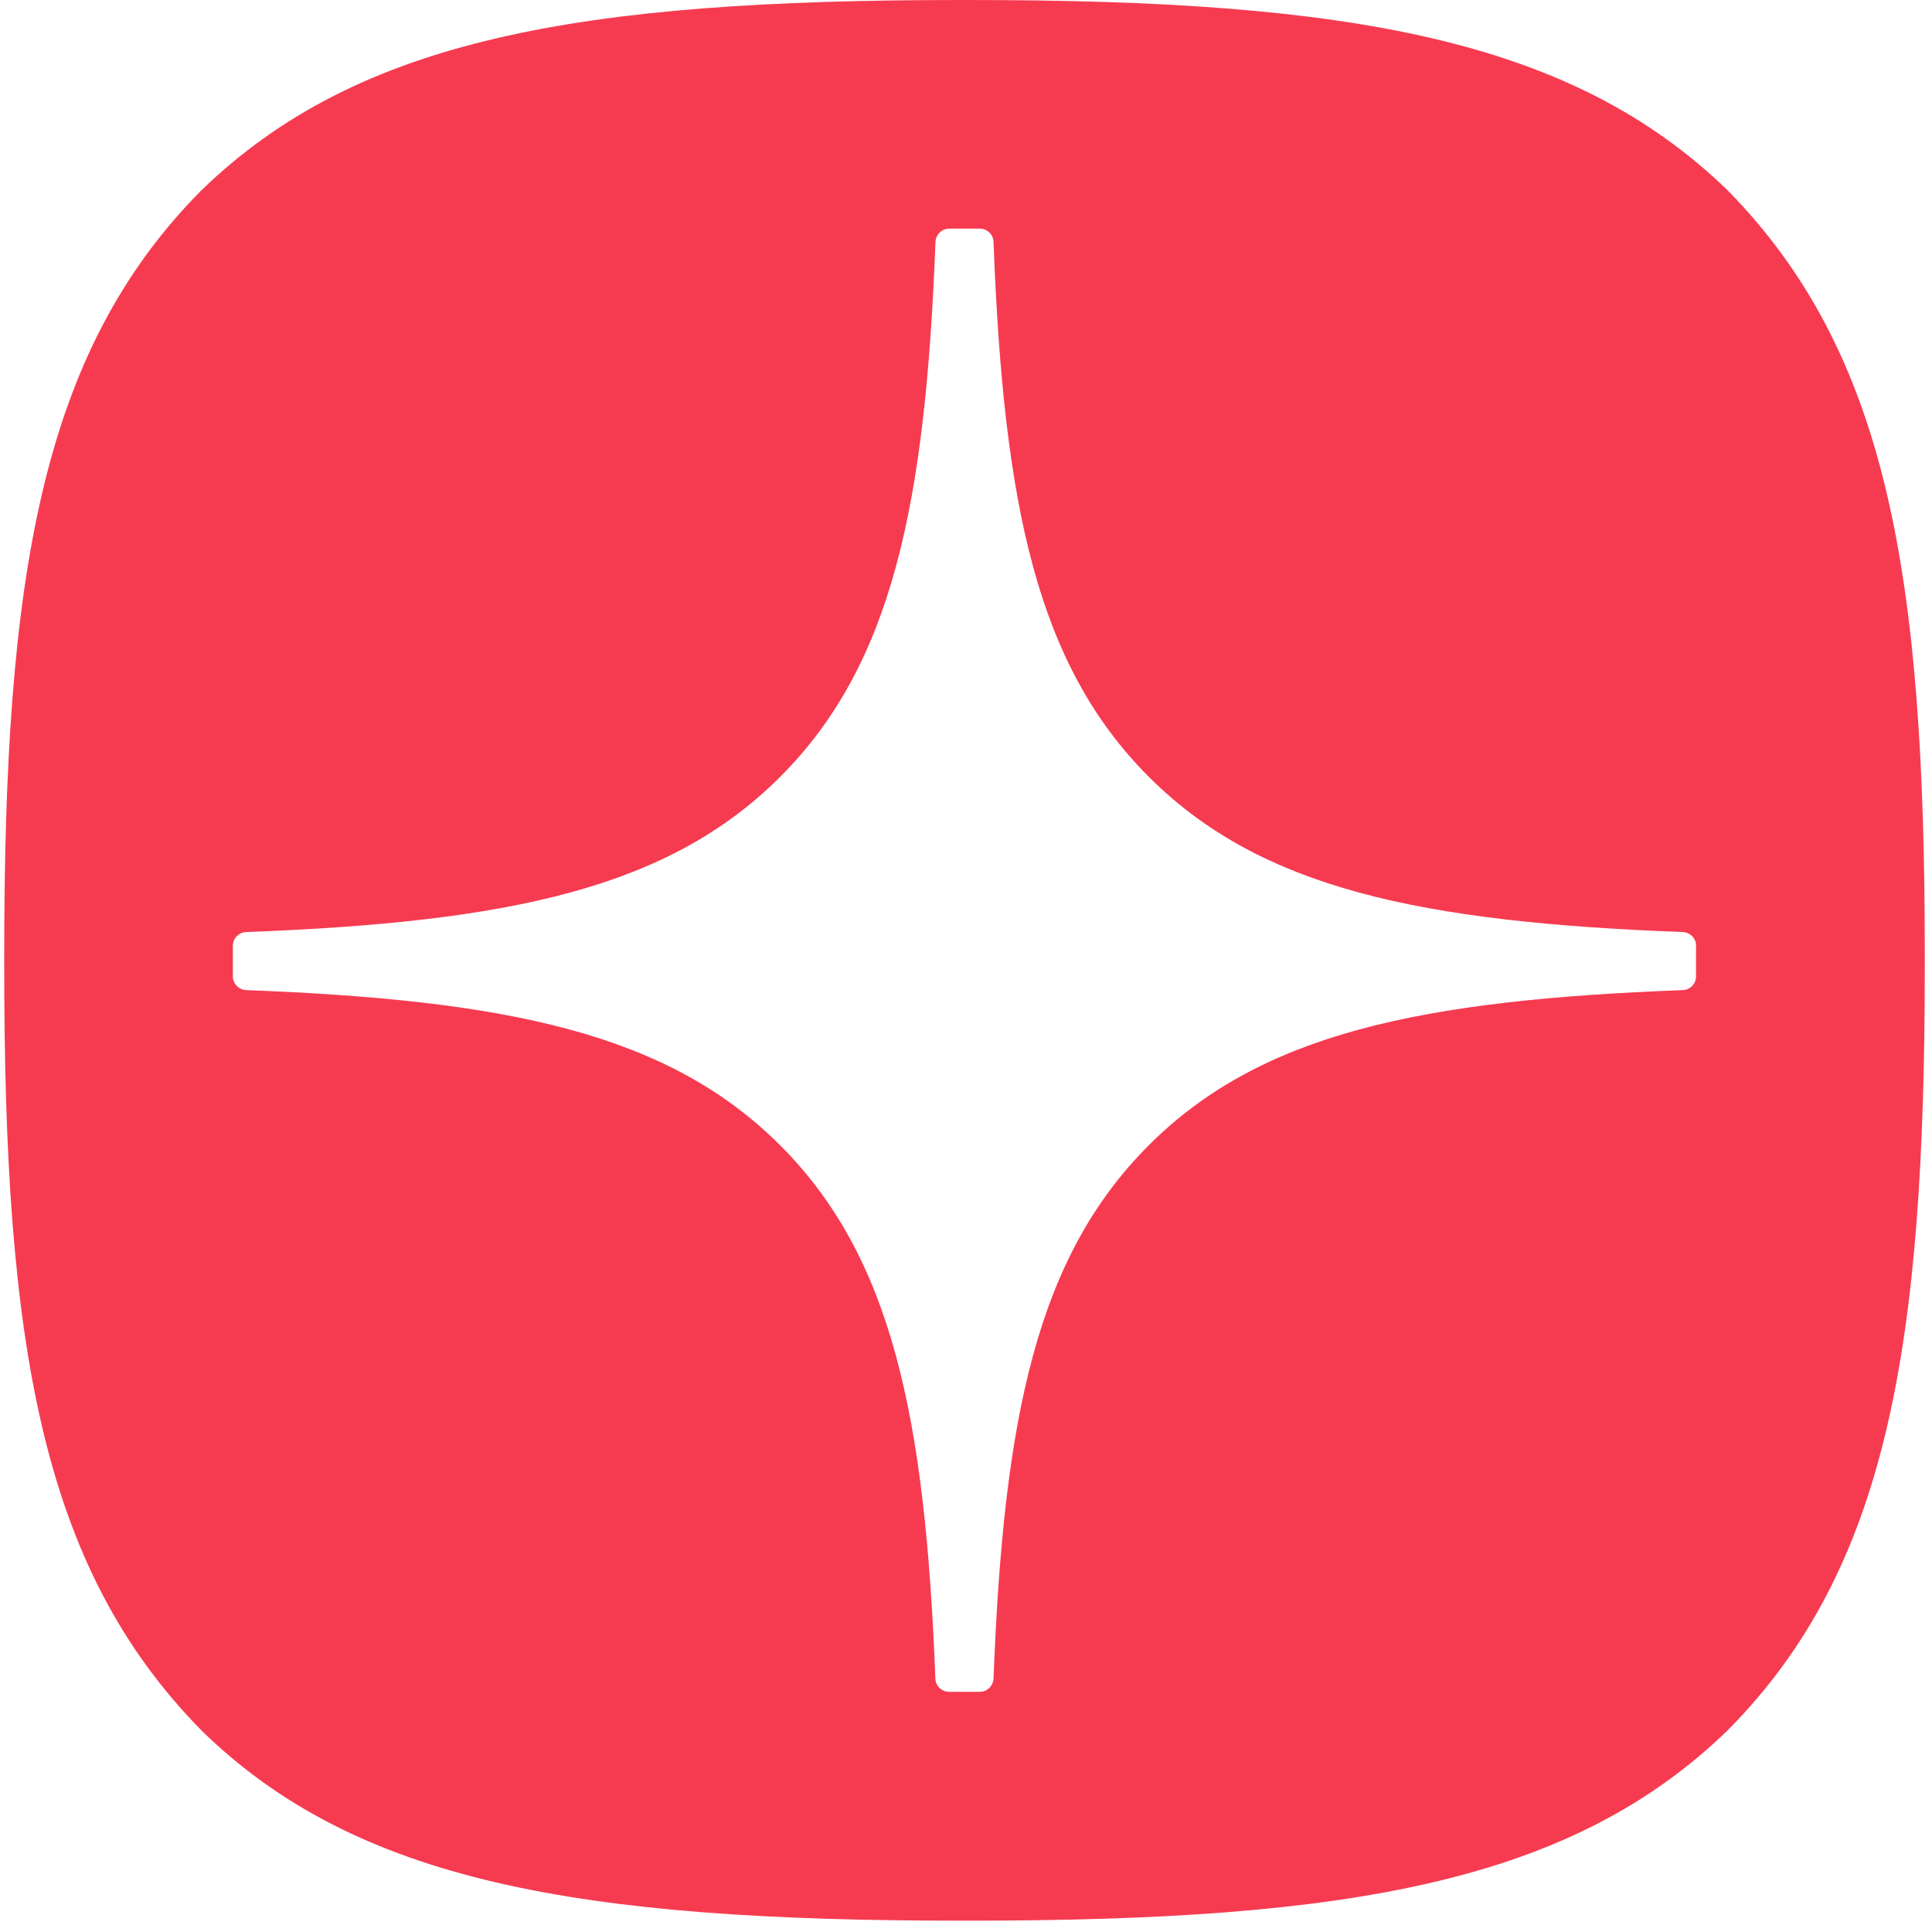 <svg width="100%" height="100%" viewBox="0 0 169 169" fill="none" xmlns="http://www.w3.org/2000/svg">
<g clip-path="url(#clip0_56_1227)">
<path fill-rule="evenodd" clip-rule="evenodd" d="M84.704 168.01H84.034C50.68 168.01 31.173 164.651 17.586 151.333C3.598 137.066 0.369 117.699 0.369 84.475V83.535C0.369 50.311 3.598 30.805 17.586 16.677C31.303 3.359 50.68 0 84.044 0H84.714C117.938 0 137.444 3.359 151.152 16.677C165.139 30.945 168.369 50.311 168.369 83.535V84.475C168.369 117.709 165.139 137.206 151.152 151.333C137.434 164.651 118.068 168.01 84.704 168.01ZM147.209 81.531C147.849 81.561 148.369 82.091 148.369 82.73H148.359V85.41C148.359 86.059 147.839 86.589 147.199 86.609C124.236 87.479 110.271 90.398 100.484 100.185C90.707 109.962 87.788 123.908 86.908 146.83C86.878 147.47 86.348 147.99 85.708 147.99H83.019C82.369 147.99 81.839 147.47 81.82 146.83C80.94 123.908 78.021 109.962 68.244 100.185C58.467 90.408 44.491 87.479 21.528 86.609C20.889 86.579 20.369 86.049 20.369 85.41V82.73C20.369 82.081 20.889 81.551 21.528 81.531C44.491 80.661 58.457 77.742 68.244 67.955C78.041 58.158 80.96 44.162 81.829 21.16C81.859 20.52 82.389 20 83.029 20H85.708C86.358 20 86.888 20.52 86.908 21.16C87.778 44.172 90.697 58.158 100.494 67.955C110.271 77.732 124.246 80.661 147.209 81.531Z" fill="#F63B51"/>
</g>
<defs>
<clipPath id="clip0_56_1227">
<rect width="168.04" height="168.04" fill="white" transform="translate(0.369)"/>
</clipPath>
</defs>
</svg>
